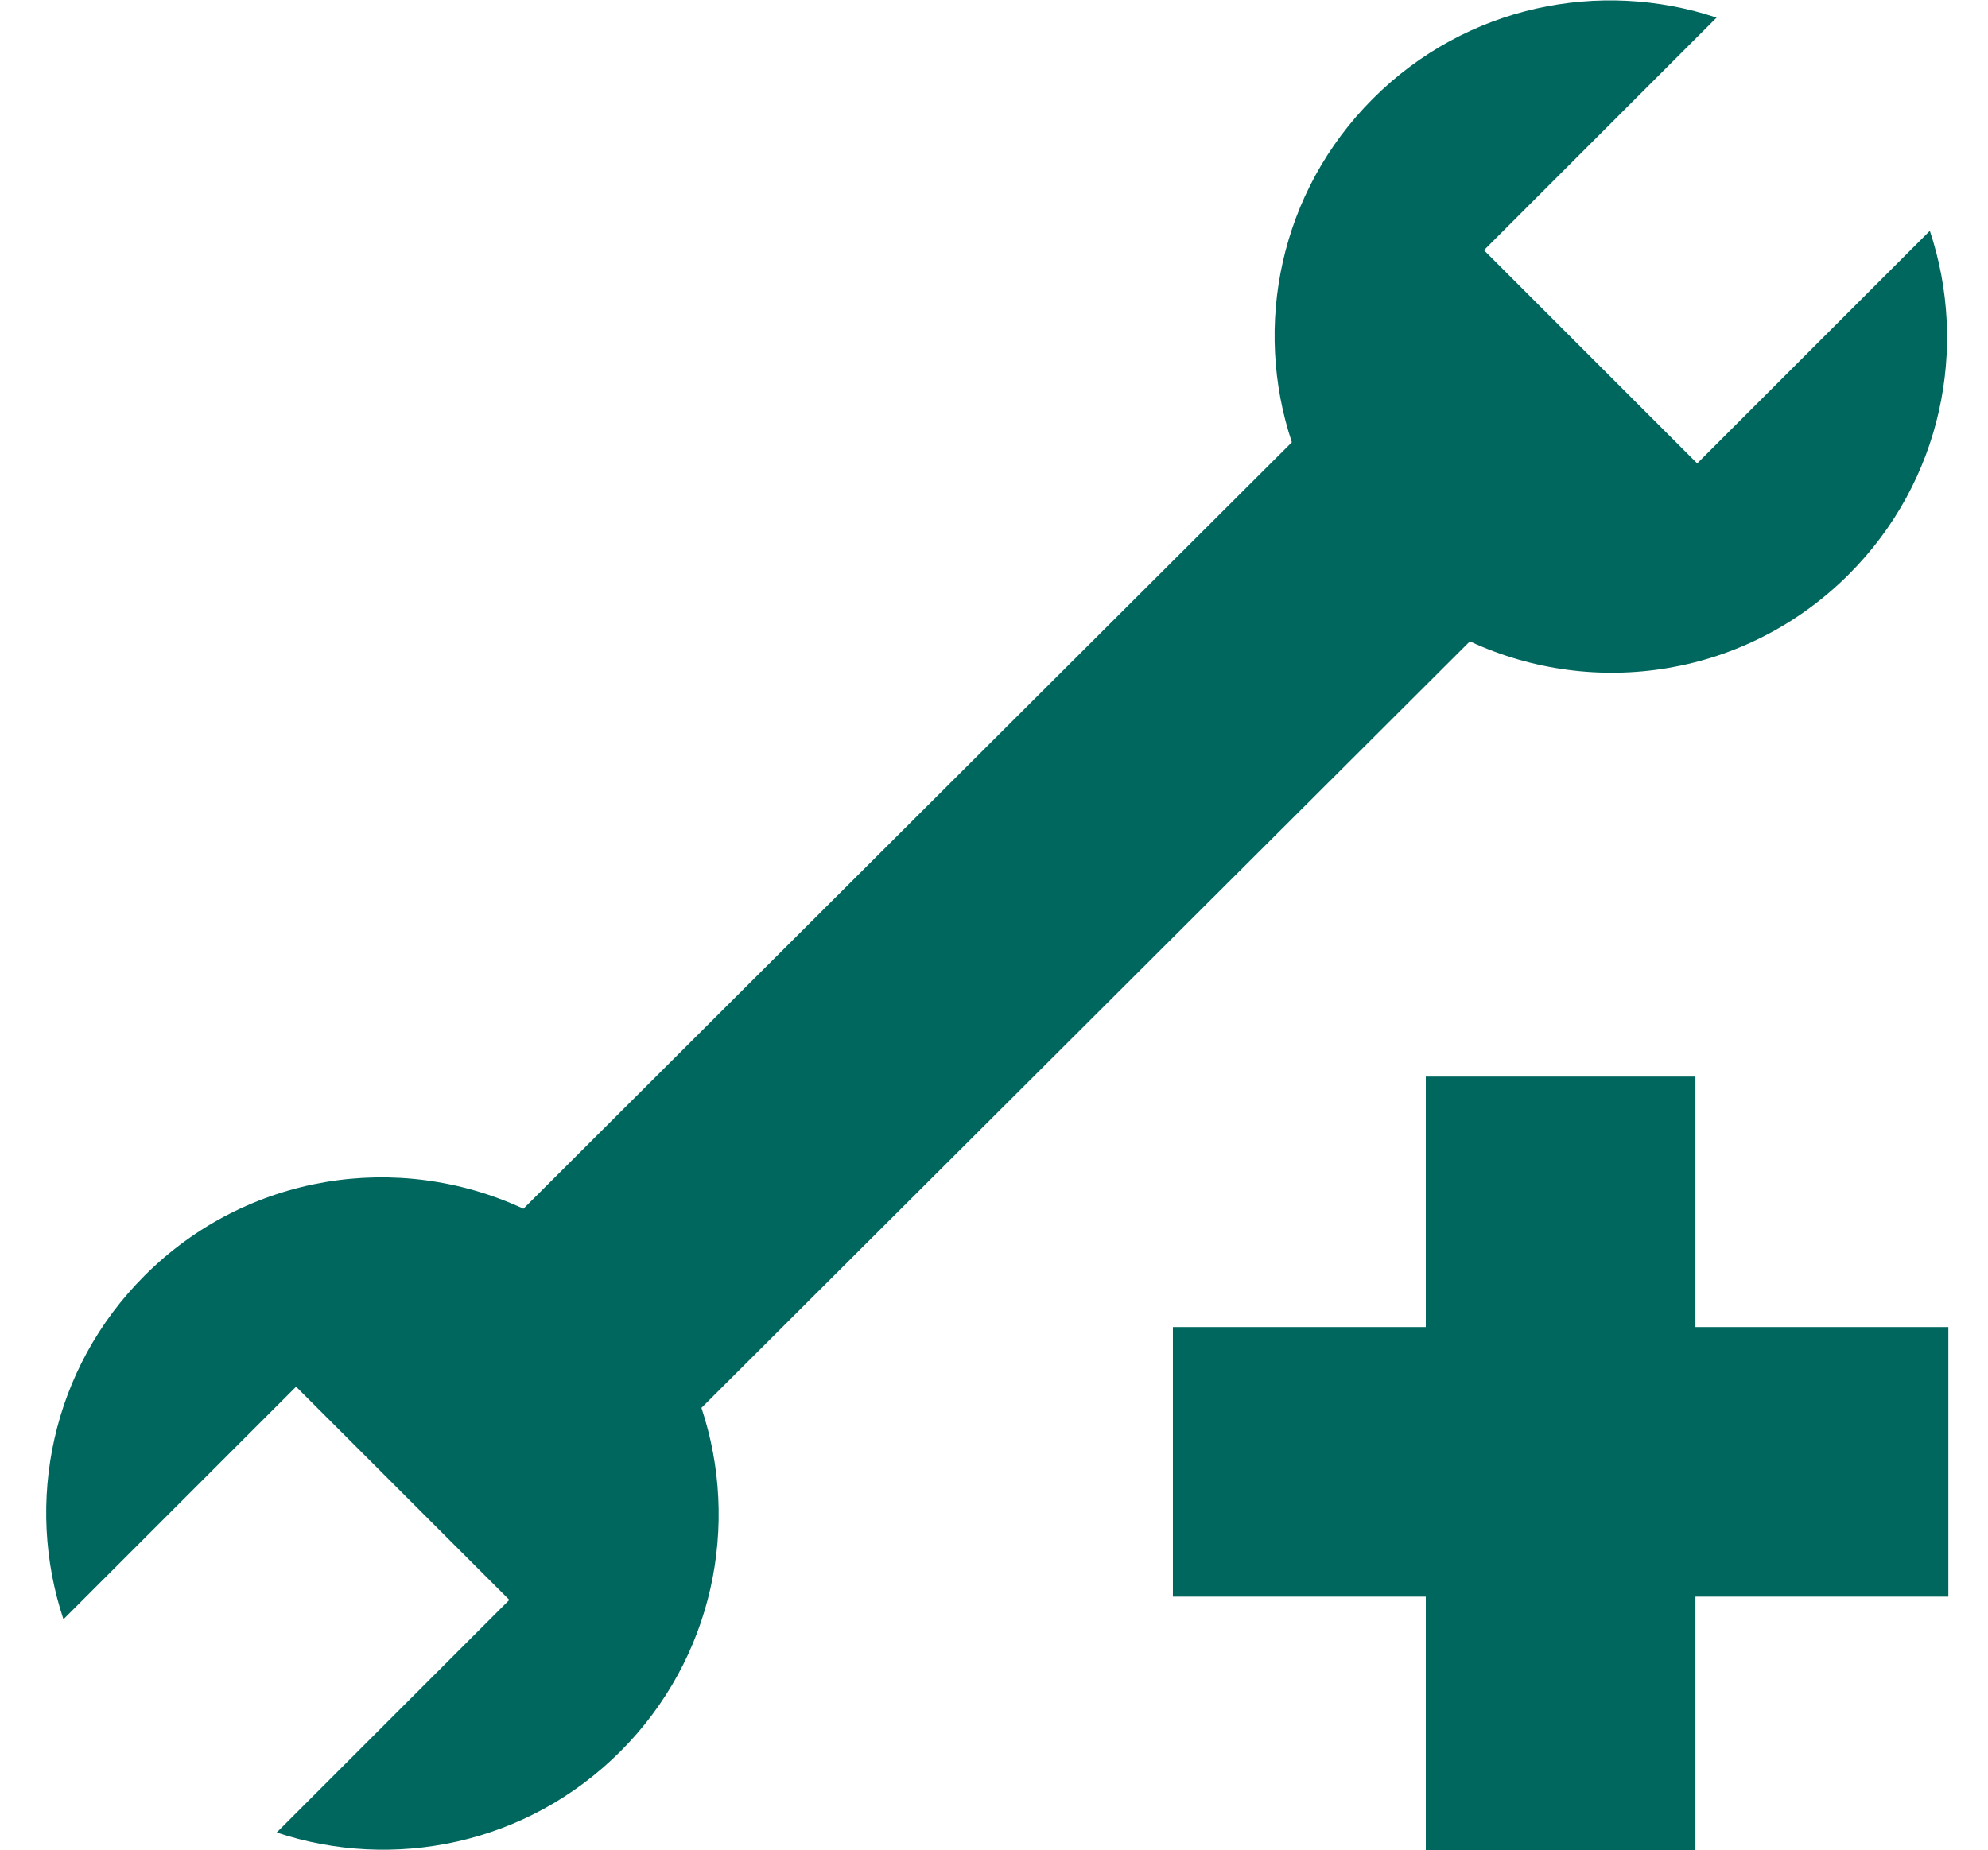 <?xml version="1.0" encoding="UTF-8"?>
<!-- Generator: Adobe Illustrator 26.4.1, SVG Export Plug-In . SVG Version: 6.00 Build 0)  -->
<svg xmlns="http://www.w3.org/2000/svg" xmlns:xlink="http://www.w3.org/1999/xlink" version="1.1" id="レイヤー_1" x="0px" y="0px" width="112.8px" height="105px" viewBox="0 0 112.8 105" style="enable-background:new 0 0 112.8 105;" xml:space="preserve">
<style type="text/css">
	.st0{fill:#00675E;}
</style>
<g>
	<path class="st0" d="M39.8,79.9L39.8,79.9l43.6-43.5c7.1,3.3,15.7,2,21.5-3.8c5.3-5.3,6.8-12.9,4.6-19.5L96.3,26.3L84.2,14.2   L97.4,1c-6.6-2.2-14.2-0.7-19.5,4.6c-5.3,5.3-6.8,12.9-4.6,19.5l0,0L29.7,68.6c-7.1-3.3-15.7-2-21.5,3.8   c-5.3,5.3-6.8,12.9-4.6,19.5l13.2-13.2l12.1,12.1L15.7,104c6.6,2.2,14.2,0.7,19.5-4.6C40.5,94.1,42,86.5,39.8,79.9z"></path>
	<g>
		<rect x="80.9" y="61.1" class="st0" width="15.3" height="44"></rect>
		
			<rect x="80.9" y="61.1" transform="matrix(4.480511e-11 -1 1 4.480511e-11 5.451 171.515)" class="st0" width="15.3" height="44"></rect>
	</g>
</g>
</svg>
